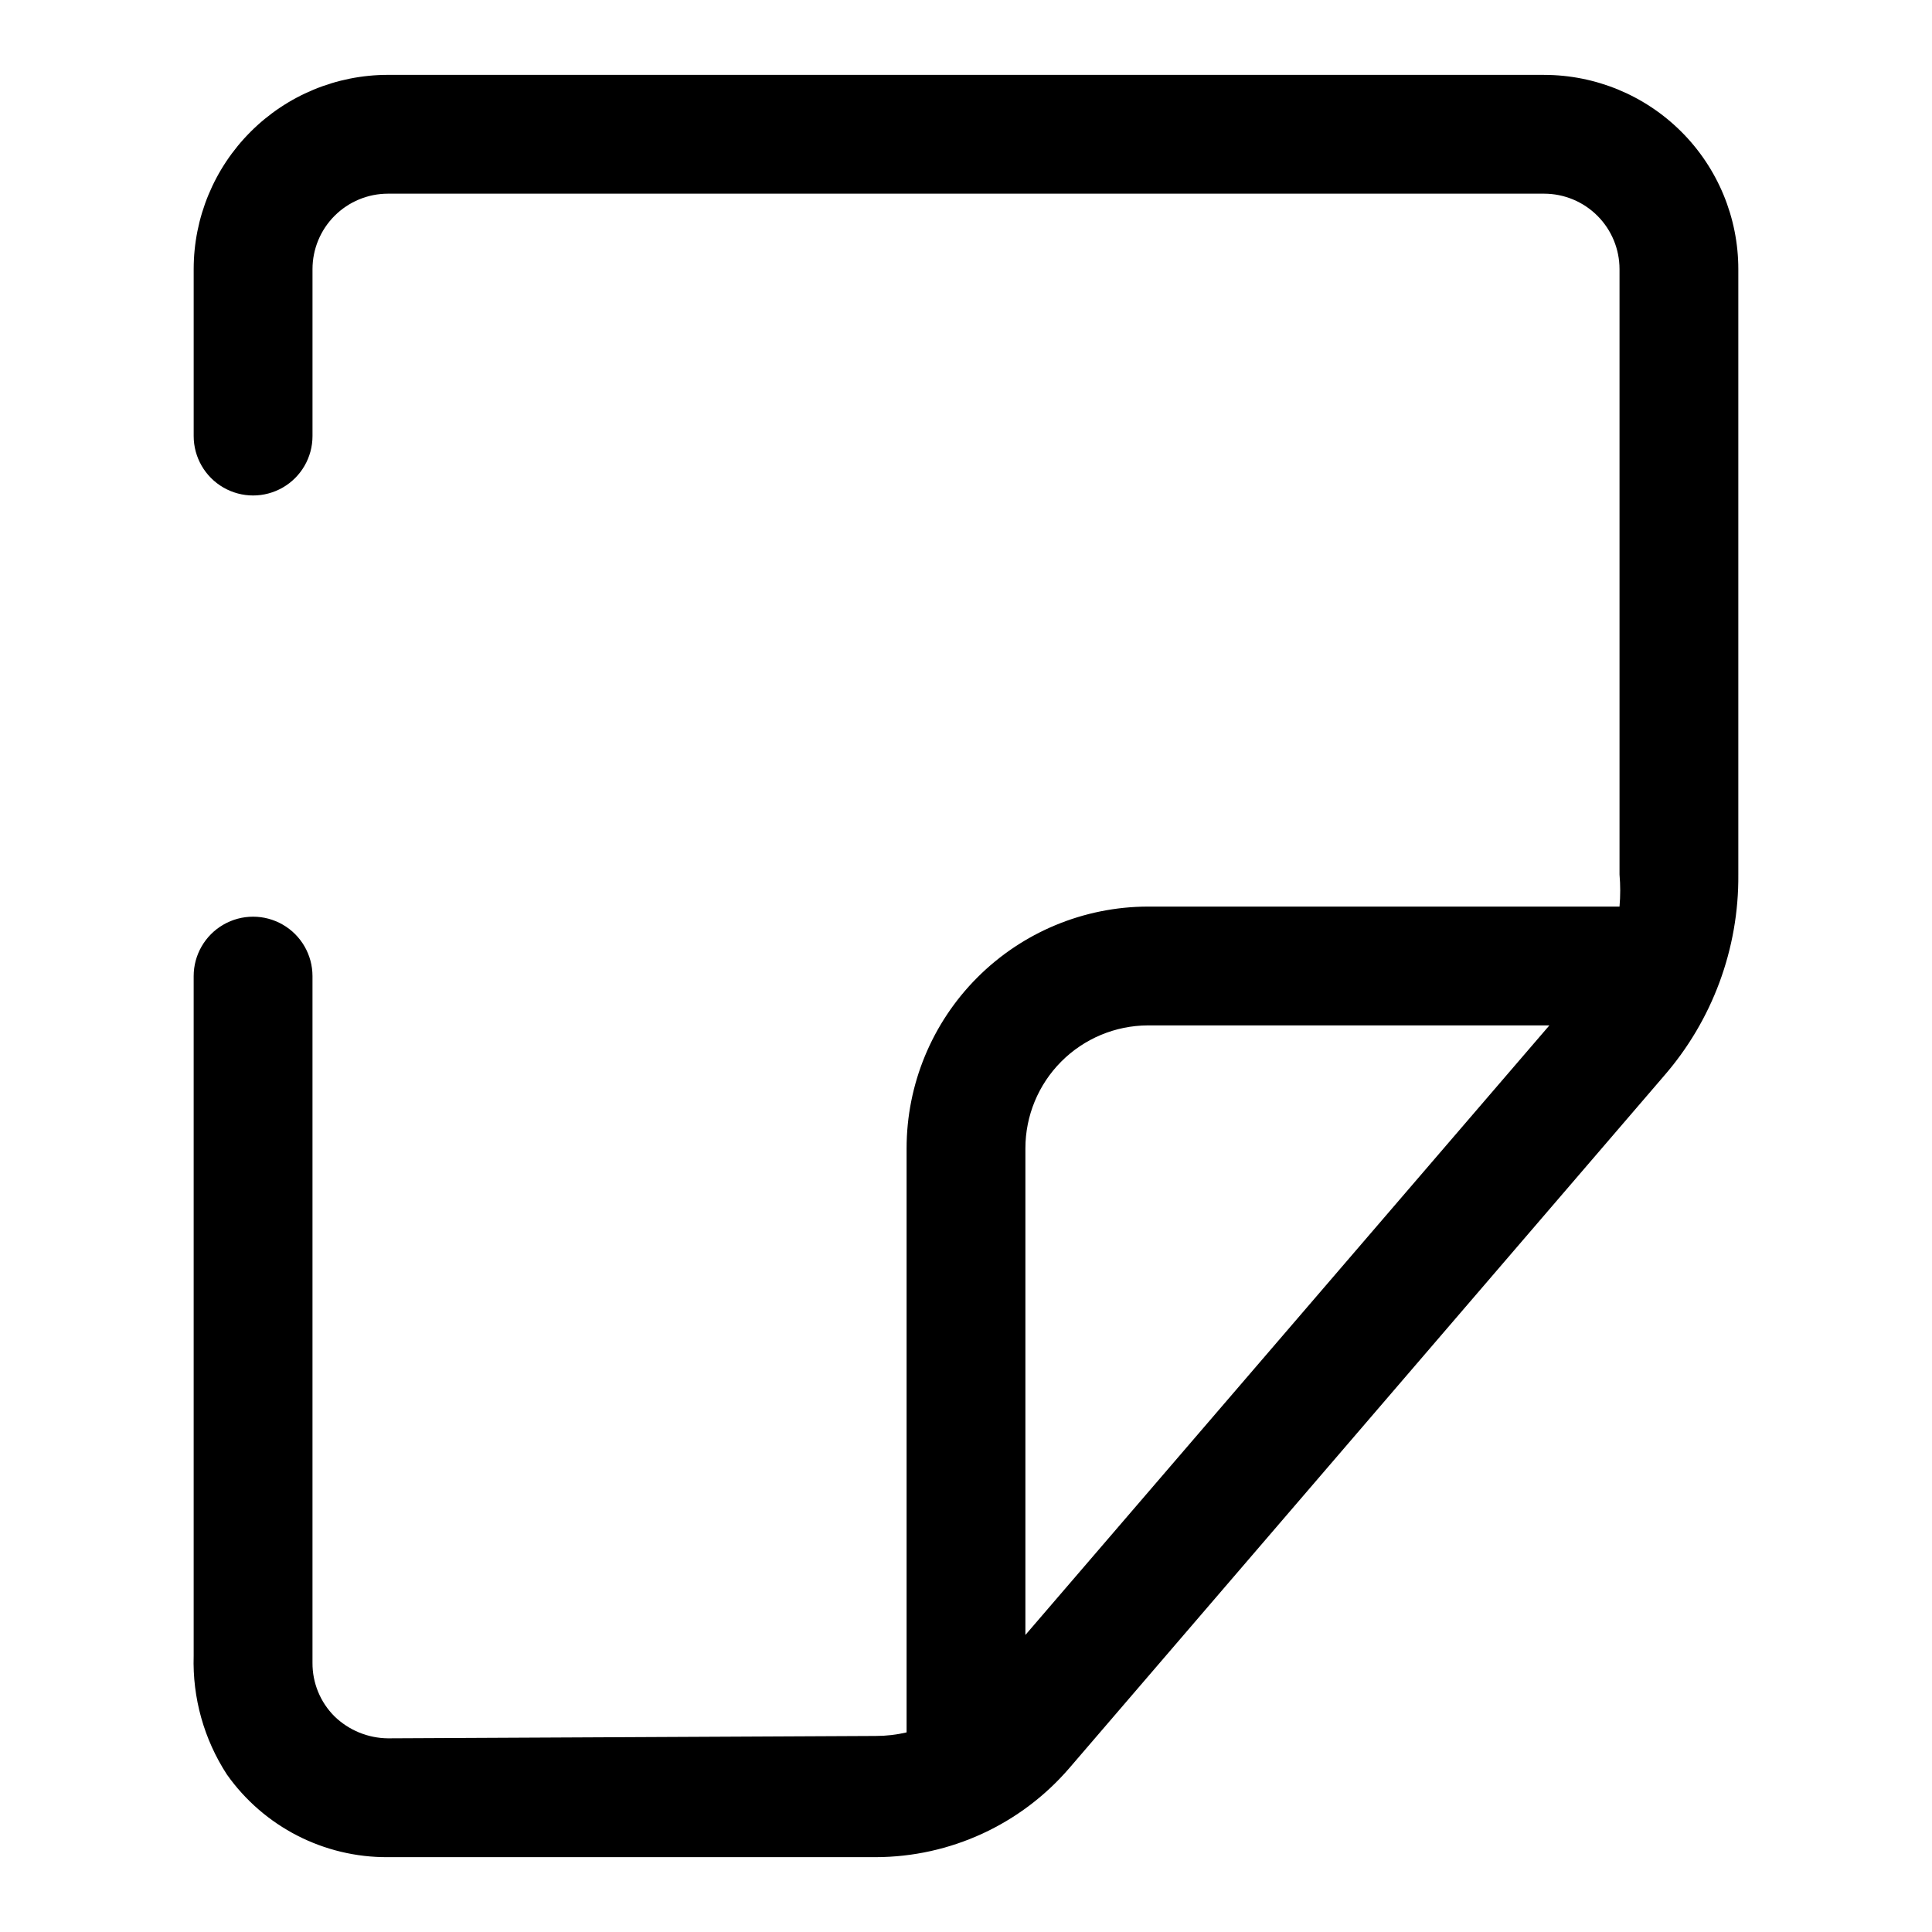 <?xml version="1.0" encoding="UTF-8"?>
<!-- Uploaded to: SVG Repo, www.svgrepo.com, Generator: SVG Repo Mixer Tools -->
<svg fill="#000000" width="800px" height="800px" version="1.1" viewBox="144 144 512 512" xmlns="http://www.w3.org/2000/svg">
 <path d="m553.19 163.84h-306.38c-13.652 0-26.75 5.426-36.402 15.082-9.656 9.652-15.082 22.75-15.082 36.402v44.242c0 5.625 3.004 10.82 7.875 13.633 4.871 2.812 10.871 2.812 15.742 0s7.871-8.008 7.871-13.633v-44.242c0-5.301 2.109-10.387 5.859-14.137s8.836-5.859 14.137-5.859h306.38c5.305 0 10.391 2.109 14.141 5.859s5.856 8.836 5.856 14.137v160.43c0.246 2.828 0.246 5.672 0 8.5h-125.01c-16.969 0.043-33.227 6.812-45.207 18.824-11.984 12.012-18.715 28.289-18.715 45.254v154.77c-2.684 0.633-5.43 0.949-8.188 0.945l-129.26 0.629c-5.297-0.051-10.371-2.137-14.168-5.824-3.762-3.754-5.859-8.859-5.828-14.172v-182c0-5.625-3-10.824-7.871-13.637s-10.871-2.812-15.742 0c-4.871 2.812-7.875 8.012-7.875 13.637v180.11c-0.344 11.152 2.734 22.141 8.816 31.488 9.789 13.836 25.723 22.008 42.668 21.887h129.26c19.73-0.039 38.465-8.66 51.328-23.617l157.44-183.26h-0.004c12.949-14.809 20.008-33.859 19.84-53.527v-160.43c0-13.652-5.426-26.75-15.078-36.402-9.656-9.656-22.75-15.082-36.406-15.082zm-137.45 413.44v-128.95c0-8.617 3.414-16.883 9.488-22.988 6.078-6.109 14.328-9.559 22.945-9.602h106.43z"/>
</svg>